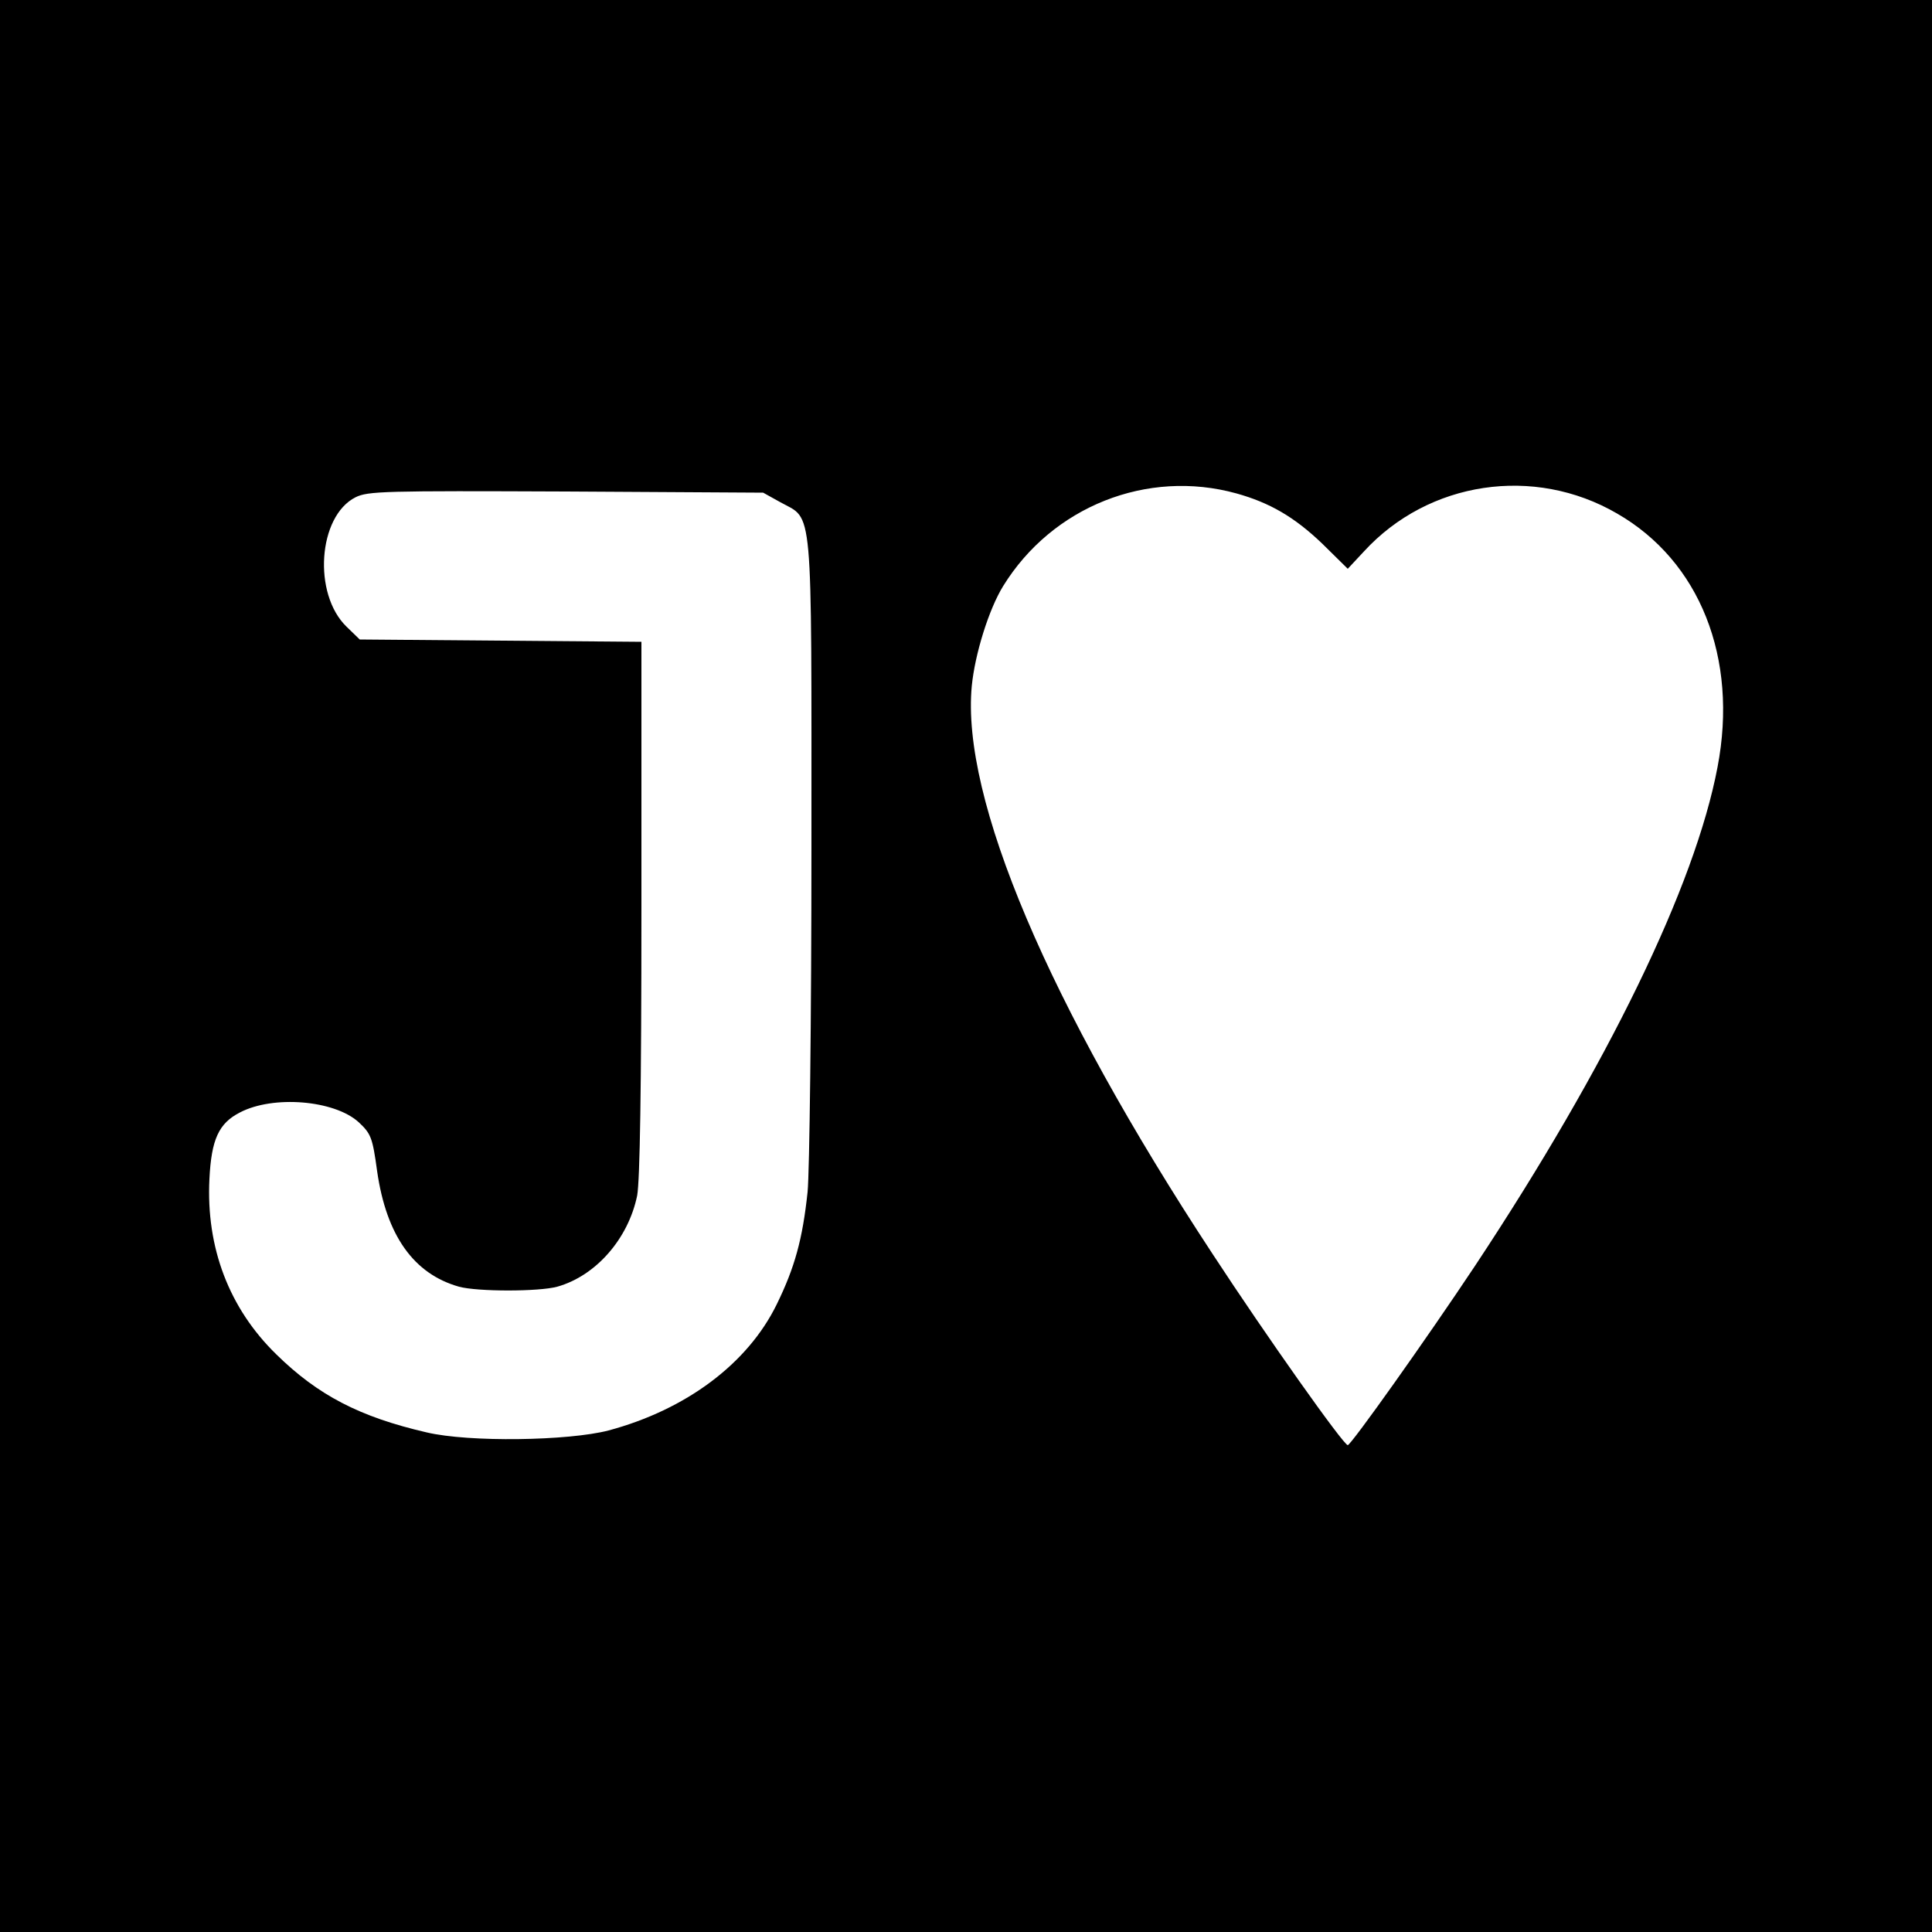 <?xml version="1.0" standalone="no"?>
<!DOCTYPE svg PUBLIC "-//W3C//DTD SVG 20010904//EN"
 "http://www.w3.org/TR/2001/REC-SVG-20010904/DTD/svg10.dtd">
<svg version="1.0" xmlns="http://www.w3.org/2000/svg"
 width="500pt" height="500pt" viewBox="0 0 500 500"
 preserveAspectRatio="xMidYMid meet">
<g transform="translate(0,500) scale(0.1,-0.1)"
fill="#000000" stroke="none">
<path d="M0 2500 l0 -2500 2500 0 2500 0 0 2500 0 2500 -2500 0 -2500 0 0
-2500z m3200 1223 c86 -24 150 -61 222 -130 l66 -65 42 45 c167 182 440 223
655 98 214 -123 314 -374 260 -656 -58 -307 -284 -772 -627 -1290 -127 -191
-321 -464 -330 -465 -11 0 -210 281 -350 495 -425 647 -651 1179 -623 1470 8
82 44 198 81 258 127 206 373 304 604 240z m-1180 -23 c85 -47 80 11 80 -895
0 -441 -5 -840 -10 -890 -13 -122 -33 -195 -80 -291 -75 -153 -234 -272 -435
-326 -104 -27 -361 -31 -471 -5 -173 40 -281 96 -389 202 -122 119 -182 276
-173 454 5 102 24 144 79 172 86 45 244 32 307 -25 32 -30 36 -39 48 -127 24
-167 95 -266 212 -299 48 -13 206 -13 254 0 100 28 184 124 207 236 7 40 11
268 11 745 l0 688 -364 3 -365 3 -34 33 c-88 85 -74 286 23 335 32 16 74 17
545 15 l510 -3 45 -25z"/>
</g>
</svg>
